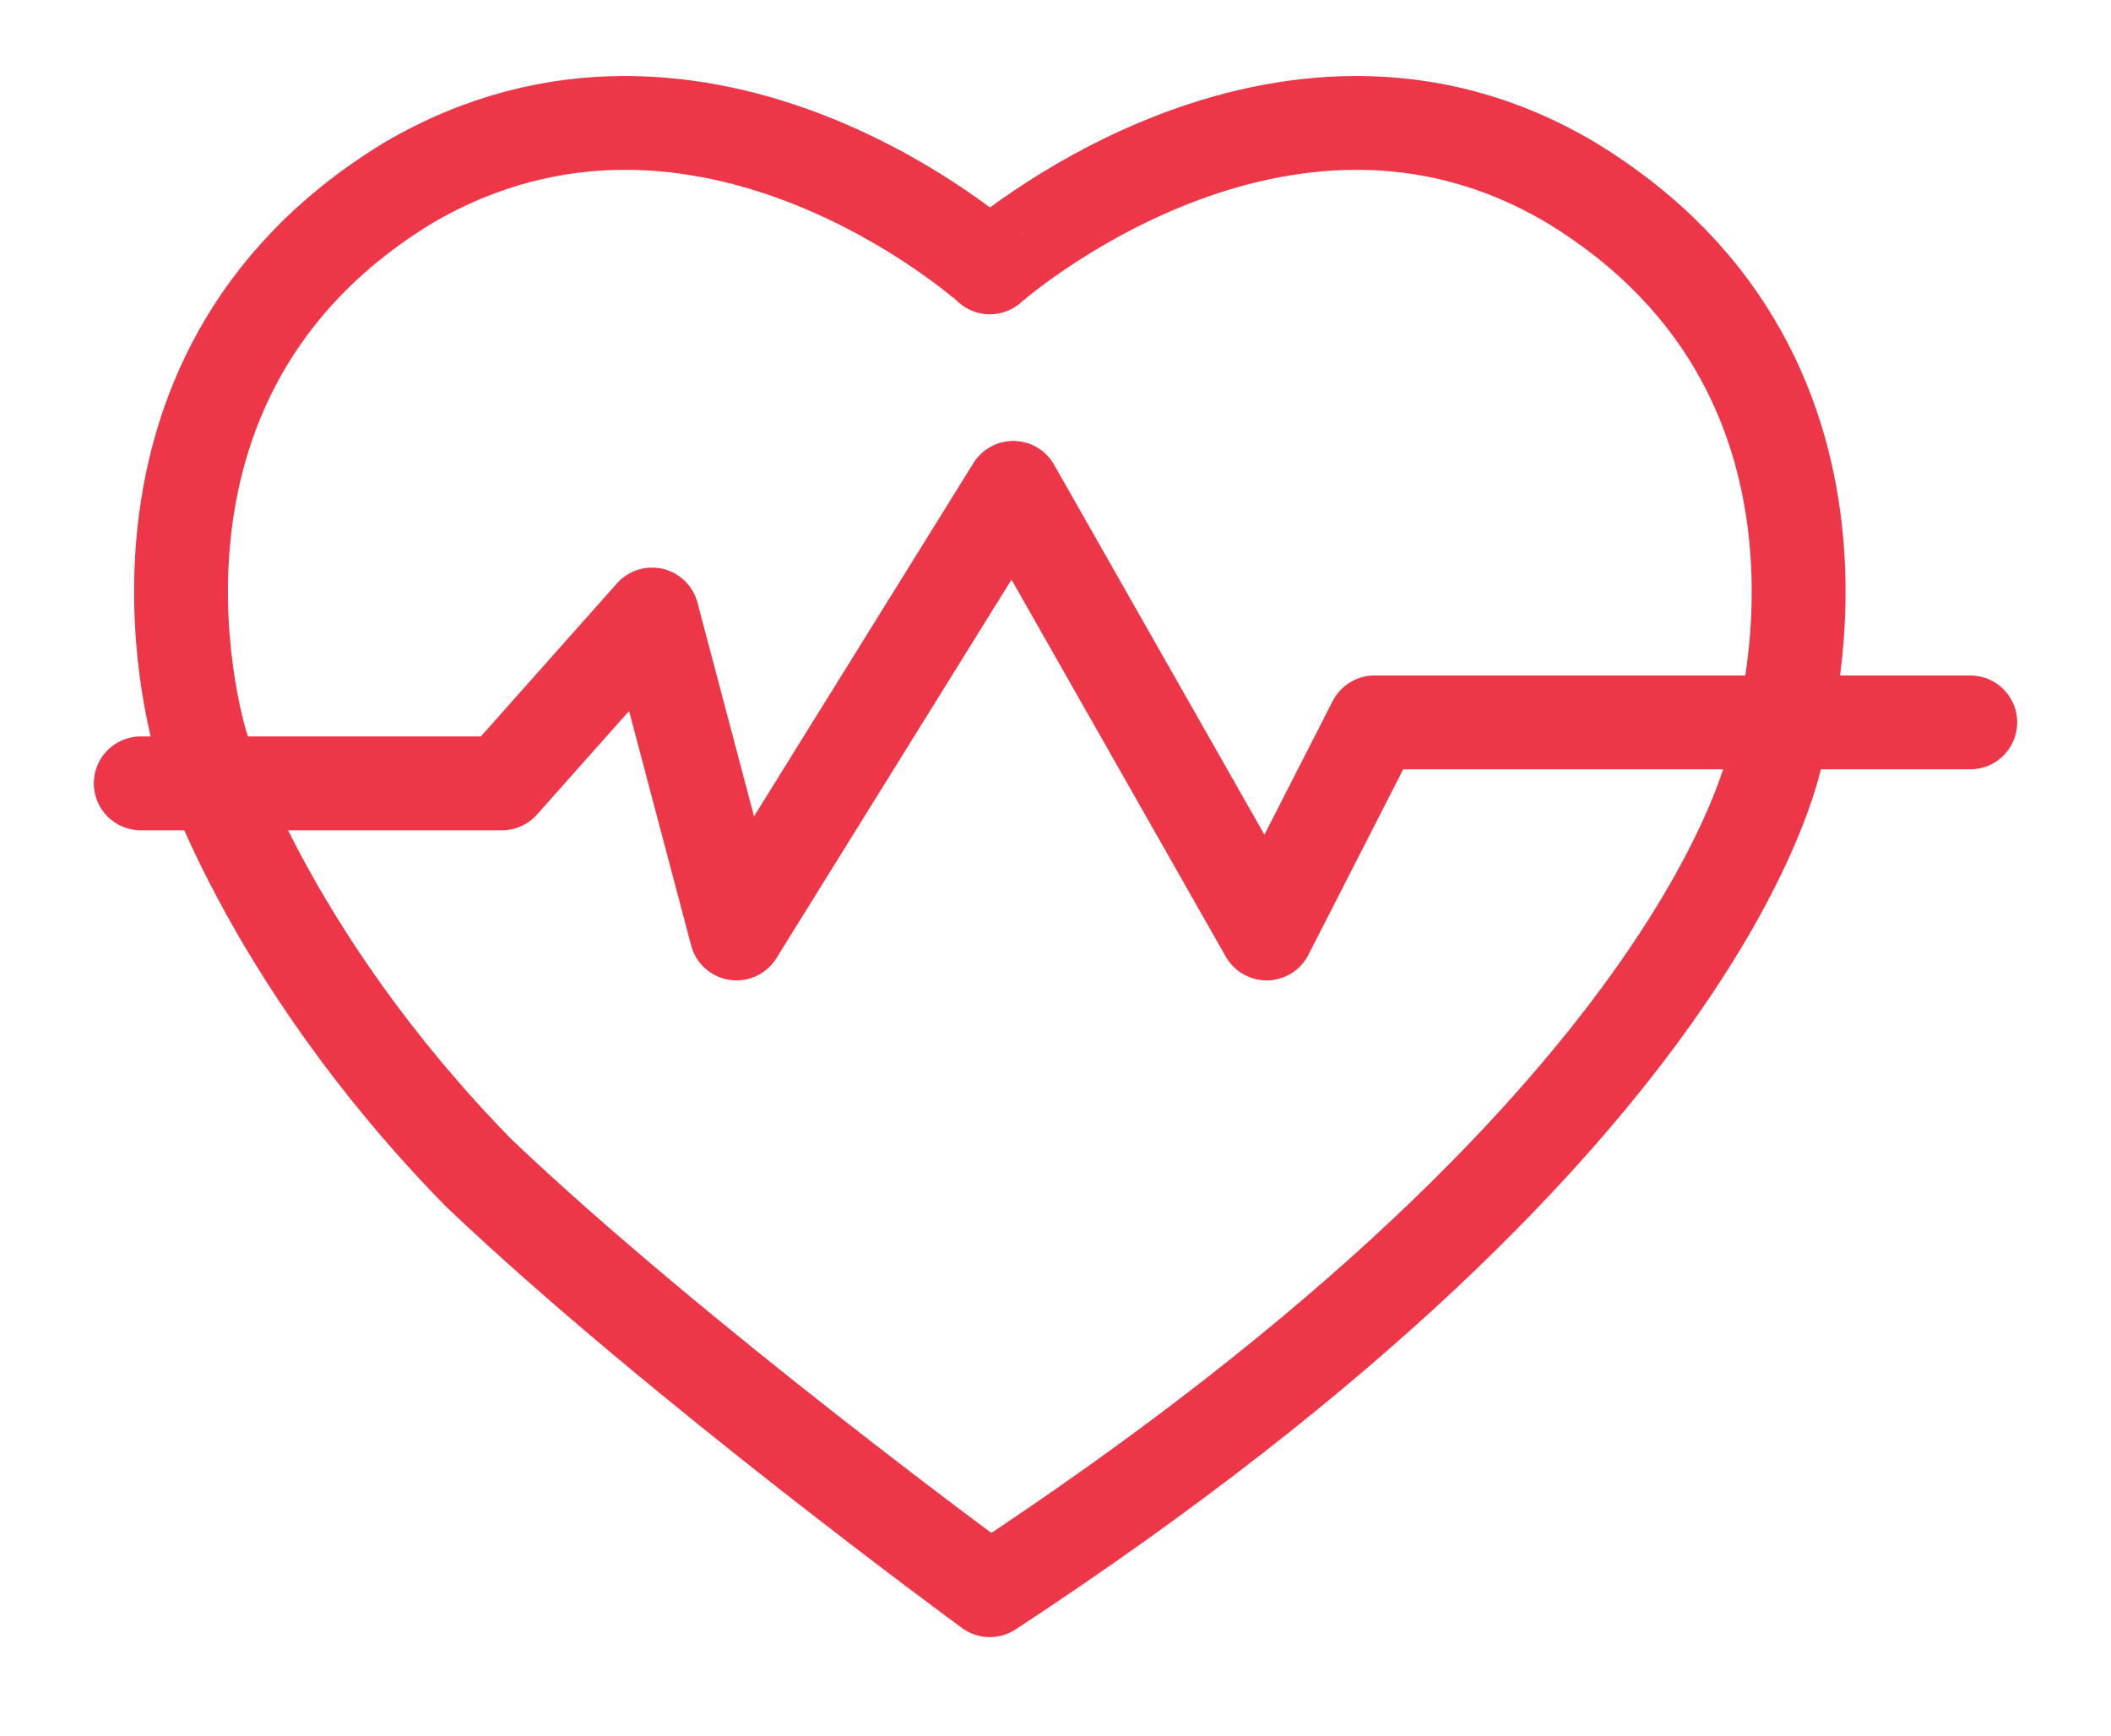<?xml version="1.0" encoding="utf-8"?><!--Generator: Adobe Illustrator 26.3.1, SVG Export Plug-In . SVG Version: 6.00 Build 0)--><svg version="1.1" id="Layer_1" xmlns="http://www.w3.org/2000/svg" xmlns:xlink="http://www.w3.org/1999/xlink" x="0px" y="0px" viewBox="0 0 45 37" style="enable-background:new 0 0 45 37" xml:space="preserve"><style type="text/css">.st0{fill:none;stroke:#EE3649;stroke-width:2;stroke-linejoin:round;stroke-miterlimit:10;}
	.st1{fill:none;stroke:#EE3649;stroke-width:2;stroke-linecap:round;stroke-linejoin:round;stroke-miterlimit:16;}</style><path class="st0" d="M21.1,33.9c15.7-10.3,16.8-18,16.8-18s2.5-7.8-4.4-12c-6.2-3.7-12.4,1.8-12.4,1.8S15,0.2,8.7,3.9
	c-6.9,4.2-4.4,12-4.4,12s1.3,4.4,5.9,9.1C14.4,29,21.1,33.9,21.1,33.9z"/><path class="st1" d="M3,16.7h7.7l3.2-3.6l1.8,6.8l5.9-9.5l5.4,9.5l2.3-4.5H42"/></svg>